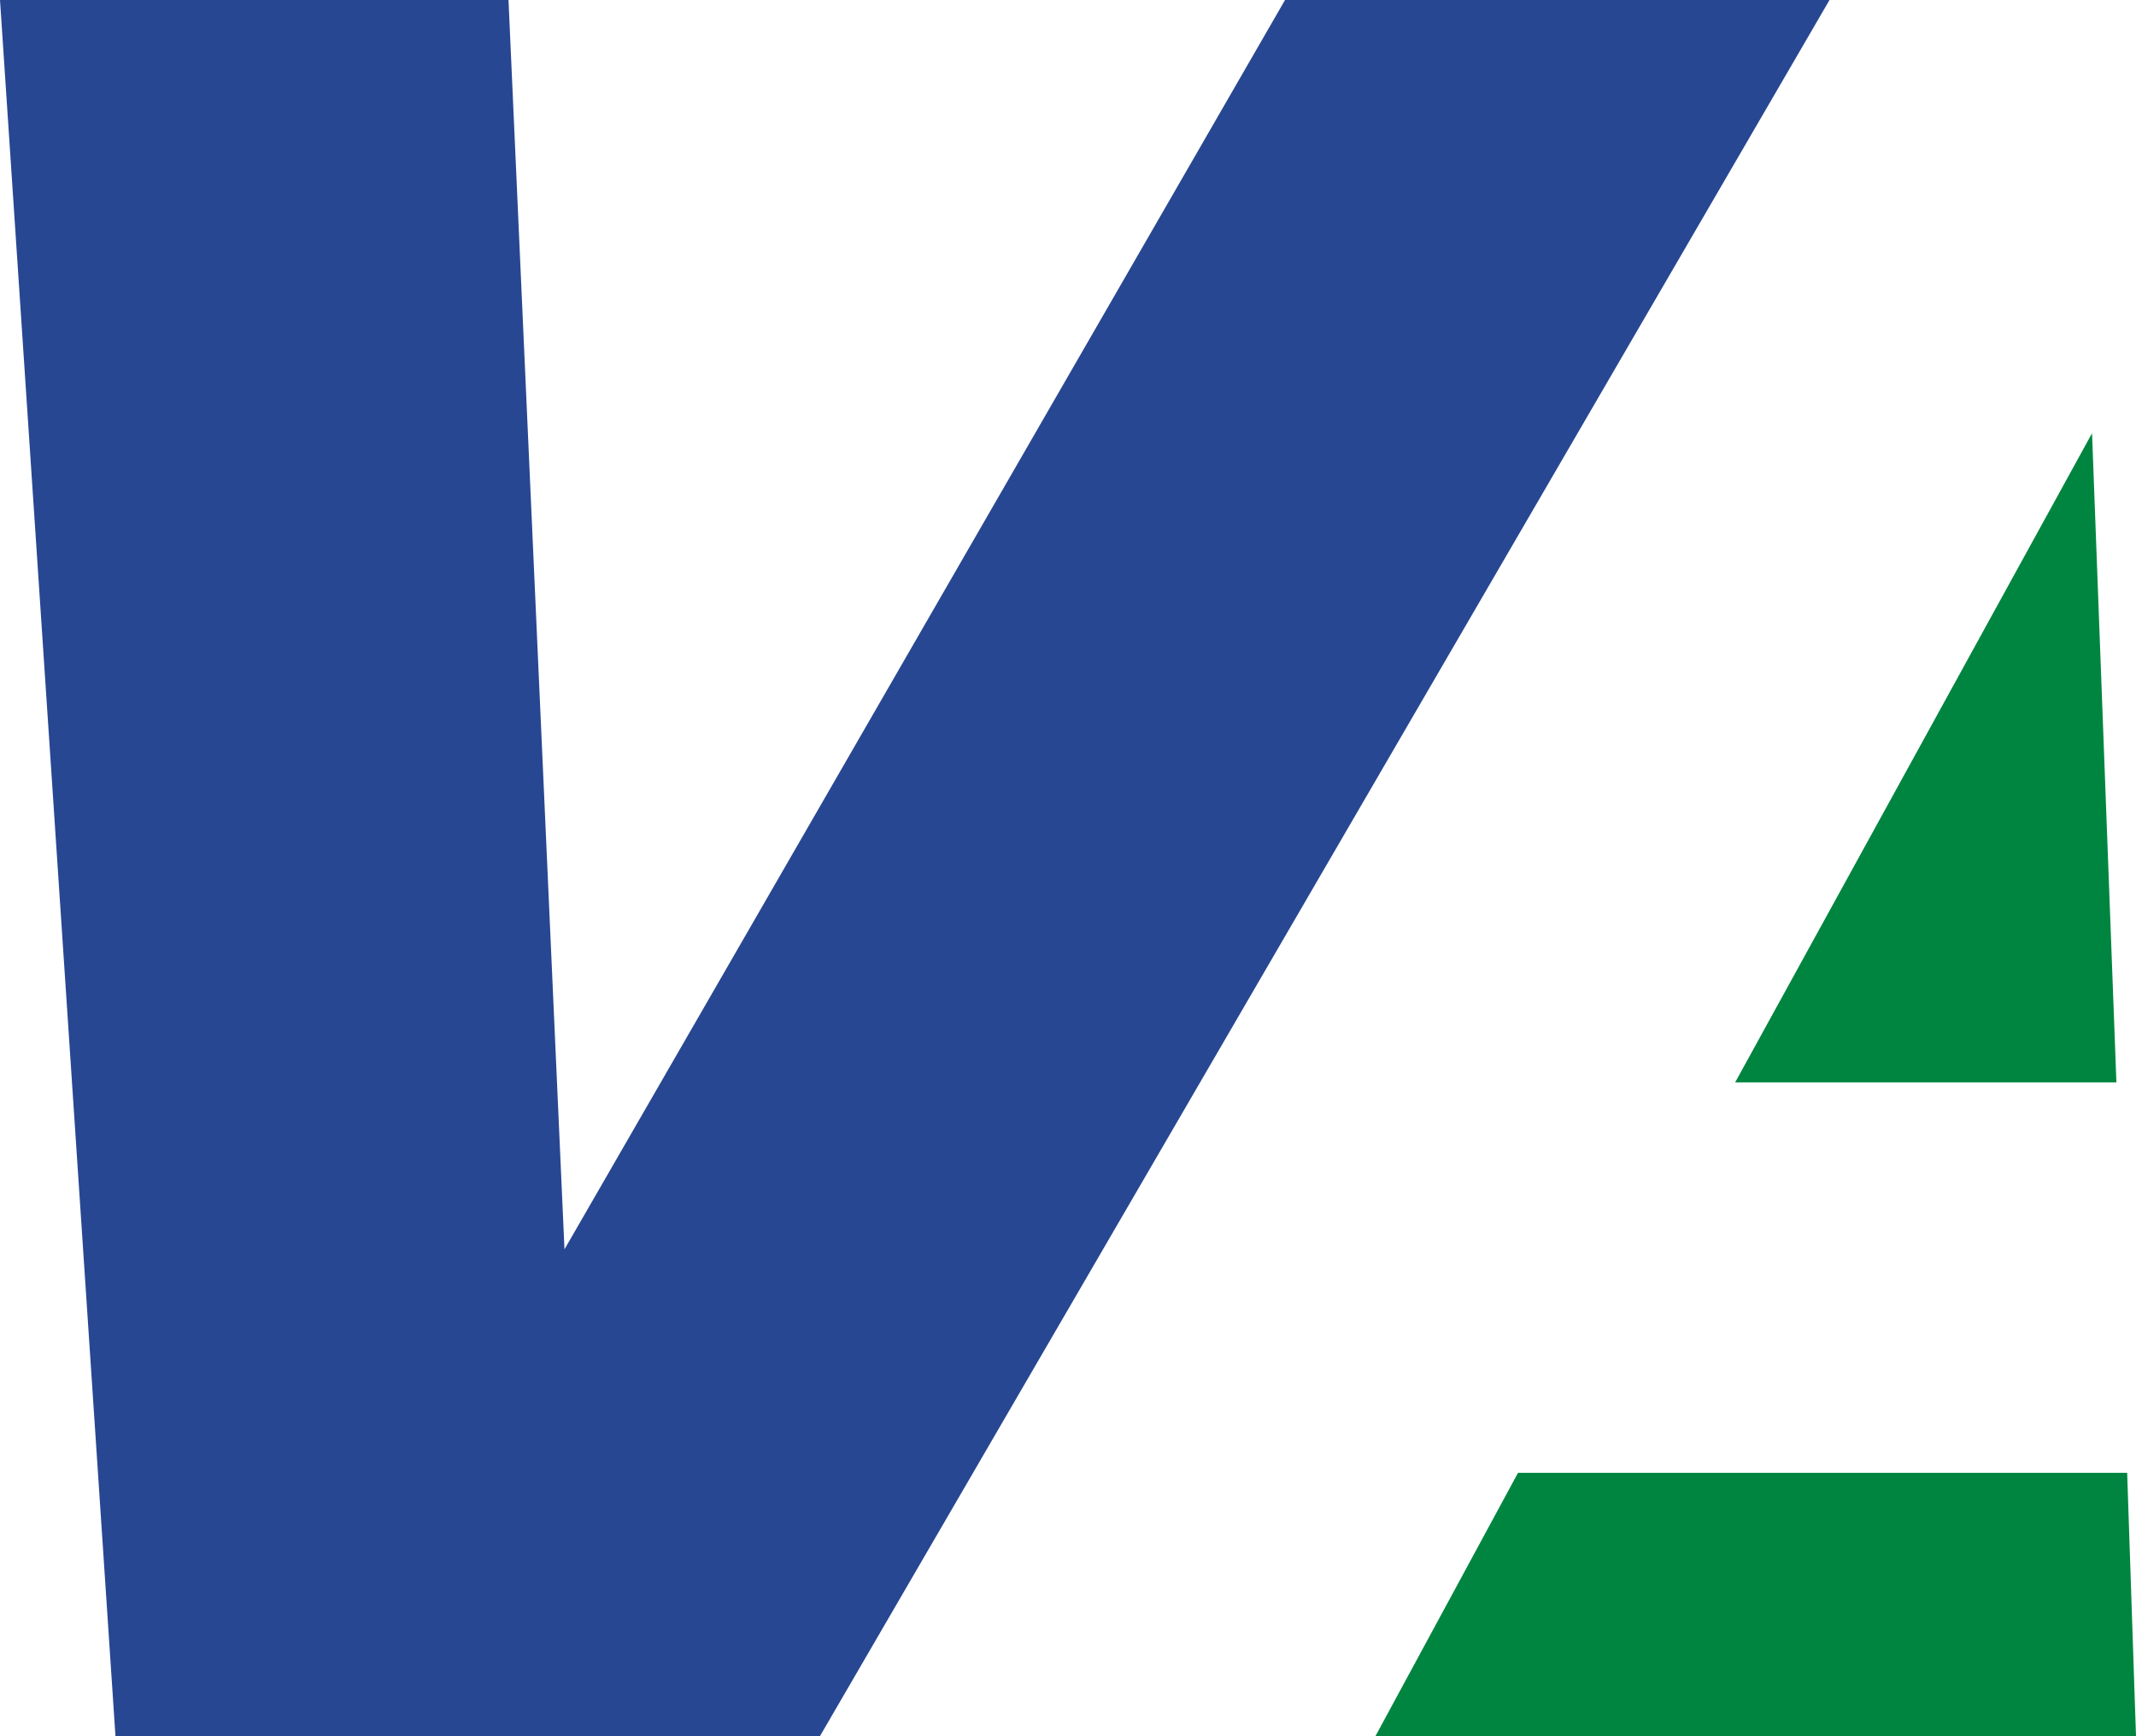 <?xml version="1.0" encoding="UTF-8"?>
<svg id="Laag_2" data-name="Laag 2" xmlns="http://www.w3.org/2000/svg" viewBox="0 0 268.25 218.04">
  <defs>
    <style>
      .cls-1 {
        fill: #008540;
      }

      .cls-2 {
        fill: #284792;
      }
    </style>
  </defs>
  <g id="Laag_1-2" data-name="Laag 1">
    <g>
      <polygon class="cls-1" points="217.91 135.94 265.79 135.94 262.73 54.41 217.91 135.94"/>
      <polygon class="cls-1" points="172.74 218.04 268.25 218.04 267.14 184.98 190.64 184.98 172.74 218.04"/>
      <polygon class="cls-2" points="161.38 0 70.89 156.91 63.86 0 0 0 14.5 218.04 102.98 218.04 229.76 0 161.38 0"/>
    </g>
  </g>
</svg>